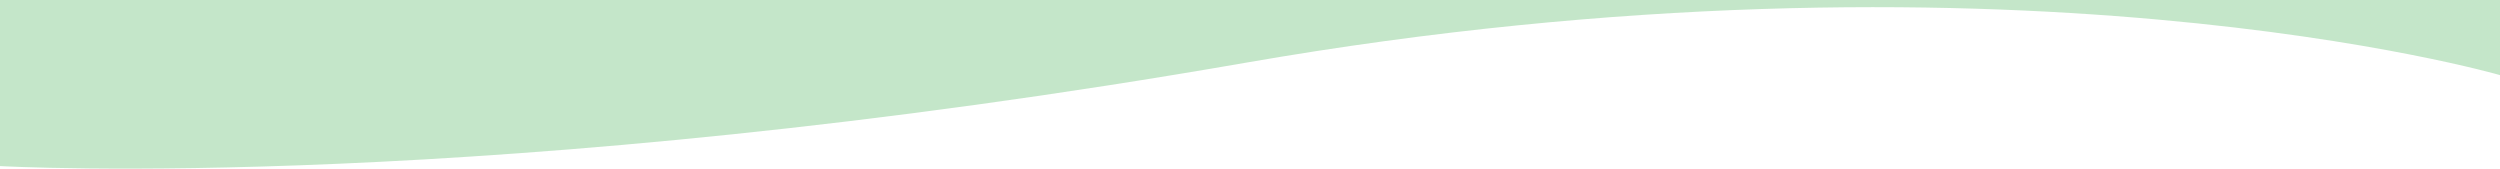 <svg width="3840" height="259" viewBox="0 0 3840 259" fill="none" xmlns="http://www.w3.org/2000/svg">
<path d="M0 0L3840 6.89626e-05V115.374C3840 115.374 3077.33 -106.072 1914.32 96.187C751.297 298.446 0 255.098 0 255.098V0Z" fill="#C4E6C9"/>
</svg>

